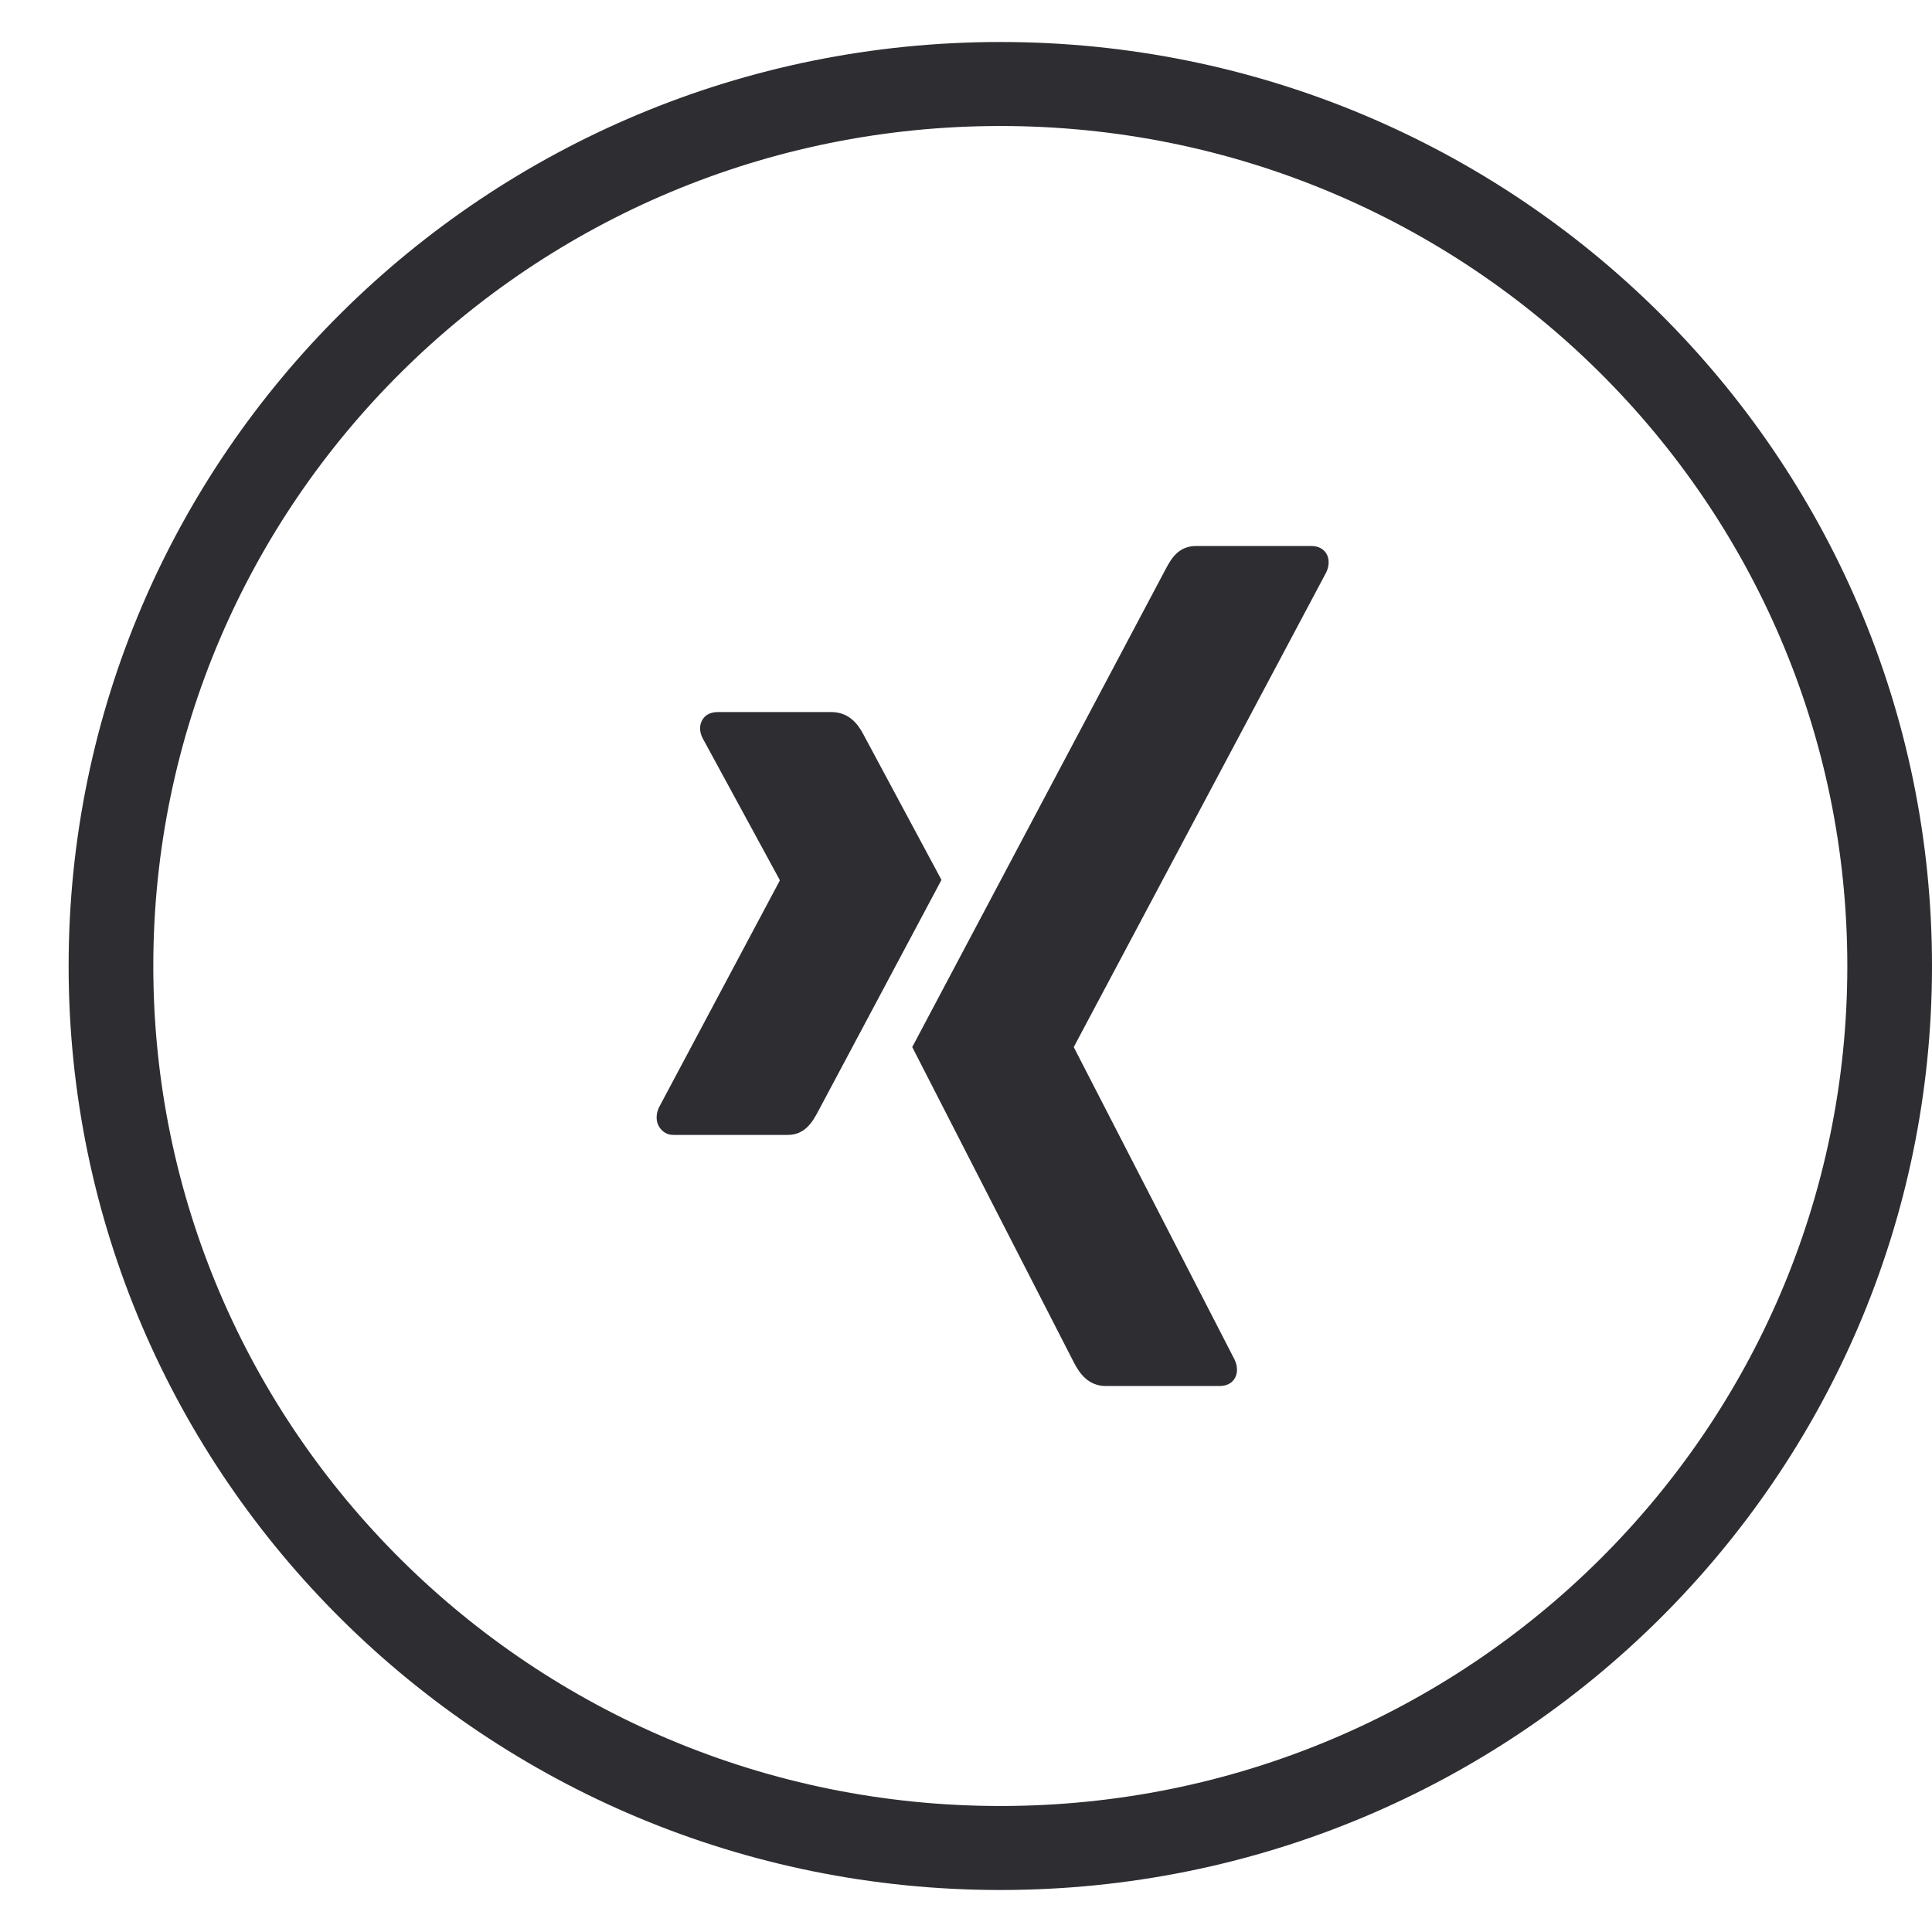 <?xml version="1.0" encoding="UTF-8"?> <svg xmlns="http://www.w3.org/2000/svg" xmlns:xlink="http://www.w3.org/1999/xlink" width="23px" height="23px" viewBox="0 0 23 23" version="1.1"><title>Group Copy 8</title><g id="Page-1" stroke="none" stroke-width="1" fill="none" fill-rule="evenodd"><g id="landingPageSoftware-4" transform="translate(-599, -10651)" fill="#2D2D32" fill-rule="nonzero"><g id="footer" transform="translate(209, 10021)"><g transform="translate(0, 482)" id="Group-54"><g transform="translate(305, 0)"><g id="Group-53" transform="translate(0, 9)"><g id="Group-30" transform="translate(2, 139.5)"><g id="Group-Copy-8" transform="translate(83.817, 0)"><path d="M11.092,0 C4.966,0 0,4.925 0,11 C0,17.075 4.966,22 11.092,22 C17.218,22 22.183,17.075 22.183,11 C22.183,4.925 17.218,0 11.092,0 Z M11.092,21 C5.523,21 1.008,16.523 1.008,11 C1.008,5.477 5.523,1 11.092,1 C16.661,1 21.175,5.477 21.175,11 C21.175,16.523 16.661,21 11.092,21 Z" id="Shape"></path><g id="xing" transform="translate(7, 6)"><path d="M0.727,1.977 C0.645,1.977 0.579,2.009 0.545,2.069 C0.509,2.13 0.507,2.203 0.545,2.283 L1.465,3.975 C1.466,3.978 1.466,3.982 1.465,3.985 L0.027,6.685 C-0.01,6.765 -0.008,6.848 0.027,6.909 C0.062,6.968 0.118,7.011 0.2,7.011 L1.561,7.011 C1.764,7.011 1.855,6.859 1.925,6.726 C1.925,6.726 3.336,4.077 3.391,3.975 C3.385,3.965 2.461,2.242 2.461,2.242 C2.394,2.114 2.286,1.977 2.078,1.977 L0.727,1.977 Z" id="Path"></path><path d="M6.424,0 C6.221,0 6.133,0.136 6.06,0.275 C6.06,0.275 3.139,5.785 3.043,5.965 C3.047,5.975 4.97,9.725 4.97,9.725 C5.037,9.853 5.141,10 5.348,10 L6.703,10 C6.785,10 6.849,9.967 6.883,9.908 C6.919,9.846 6.918,9.765 6.88,9.685 L4.968,5.97 C4.967,5.968 4.967,5.964 4.968,5.961 L7.971,0.315 C8.009,0.235 8.01,0.154 7.974,0.092 C7.939,0.033 7.875,0 7.794,0 L6.424,0 L6.424,0 Z" id="Path"></path></g></g></g></g></g></g></g></g></g></svg> 